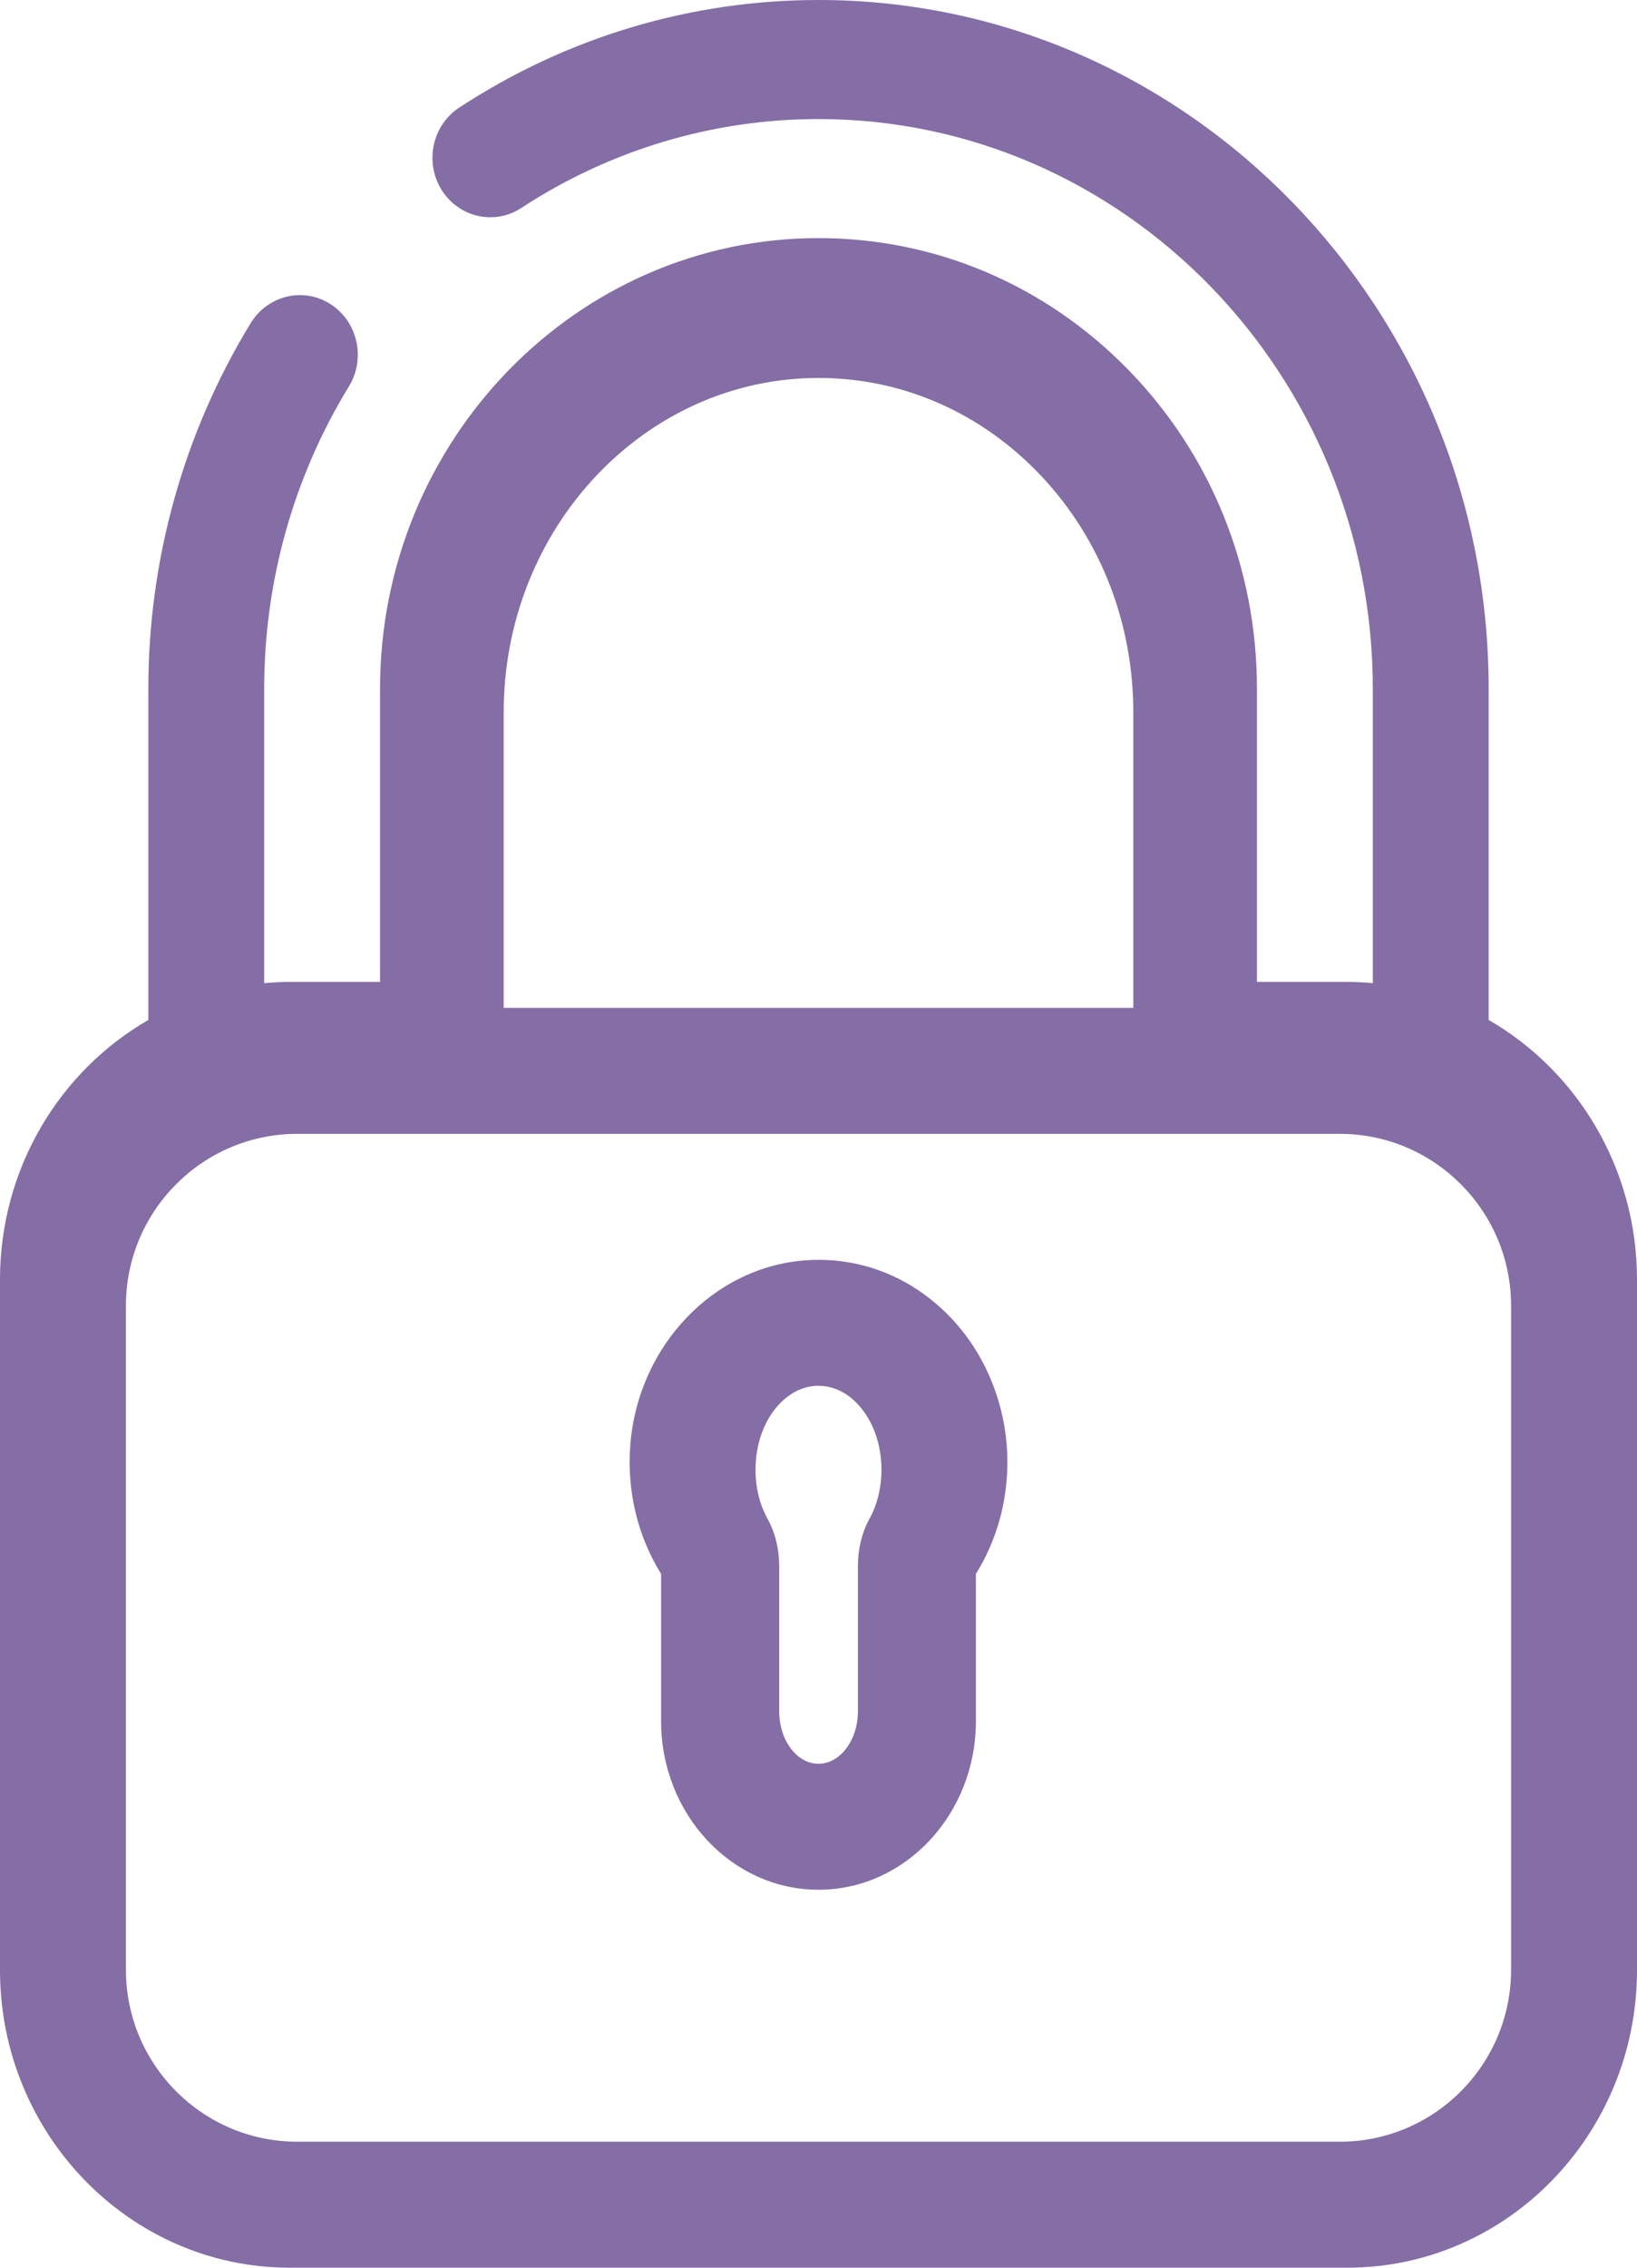 <?xml version="1.0" encoding="UTF-8"?> <svg xmlns="http://www.w3.org/2000/svg" xmlns:xlink="http://www.w3.org/1999/xlink" width="13px" height="18px" viewBox="0 0 13 18" version="1.1"><title>Shape</title><g id="Banking-Review" stroke="none" stroke-width="1" fill="none" fill-rule="evenodd"><g id="Banking-review-v3" transform="translate(-387, -337)" fill="#856DA6"><g id="Group-27" transform="translate(30, 141)"><g id="Group-14" transform="translate(354, 38)"><g id="Icons/Security" transform="translate(3, 158)"><path d="M5.25,13.662 C5.25,14.4 5.811,15 6.5,15 C7.189,15 7.75,14.4 7.75,13.662 L7.75,12.493 C7.914,12.229 8,11.924 8,11.605 C8,11.166 7.829,10.74 7.53,10.438 C7.227,10.132 6.83,9.977 6.412,10.003 C5.675,10.048 5.07,10.676 5.006,11.463 C4.976,11.828 5.062,12.191 5.25,12.493 L5.25,13.662 Z M6.002,11.605 C6.023,11.279 6.225,11.02 6.47,11.001 C6.48,11 6.49,11 6.5,11 C6.629,11 6.749,11.064 6.843,11.182 C6.944,11.309 7,11.481 7,11.666 C7,11.808 6.967,11.944 6.903,12.059 C6.844,12.166 6.813,12.296 6.813,12.432 L6.813,13.584 C6.813,13.813 6.672,14 6.5,14 C6.328,14 6.188,13.813 6.188,13.584 L6.188,12.432 C6.188,12.296 6.156,12.166 6.097,12.059 C6.046,11.967 5.988,11.813 6.002,11.605 Z M2.771,3.067 C2.906,2.846 2.841,2.554 2.626,2.415 C2.412,2.276 2.128,2.343 1.992,2.563 C1.46,3.433 1.178,4.438 1.178,5.468 L1.178,8.096 C0.476,8.5 0,9.272 0,10.157 L0,15.638 C0,16.94 1.032,18 2.3,18 L10.7,18 C11.968,18 13,16.94 13,15.638 L13,10.157 C13,9.272 12.524,8.5 11.822,8.096 L11.822,5.468 C11.822,2.453 9.435,0 6.5,0 C5.486,0 4.5,0.295 3.647,0.854 C3.433,0.994 3.37,1.286 3.506,1.506 C3.643,1.726 3.927,1.791 4.141,1.65 C4.846,1.189 5.662,0.945 6.5,0.945 C8.927,0.945 10.902,2.974 10.902,5.468 L10.902,7.804 C10.836,7.798 10.768,7.794 10.7,7.794 L9.982,7.794 L9.982,5.468 C9.982,4.512 9.62,3.613 8.962,2.937 C8.304,2.262 7.429,1.89 6.5,1.89 C4.58,1.89 3.018,3.495 3.018,5.468 L3.018,7.794 L2.299,7.794 C2.231,7.794 2.164,7.798 2.098,7.804 L2.098,5.468 C2.098,4.616 2.331,3.786 2.771,3.067 Z M4,5.654 C4,4.191 5.122,3 6.5,3 C7.167,3 7.795,3.276 8.268,3.777 C8.74,4.278 9,4.945 9,5.654 L9,8 L4,8 L4,5.654 Z M2.36,9 L10.64,9 C11.39,9 12,9.612 12,10.364 L12,15.636 C12,16.388 11.39,17 10.64,17 L2.36,17 C1.61,17 1,16.388 1,15.636 L1,10.364 C1,9.612 1.61,9 2.36,9 Z" id="Shape"></path></g></g></g></g></g></svg> 